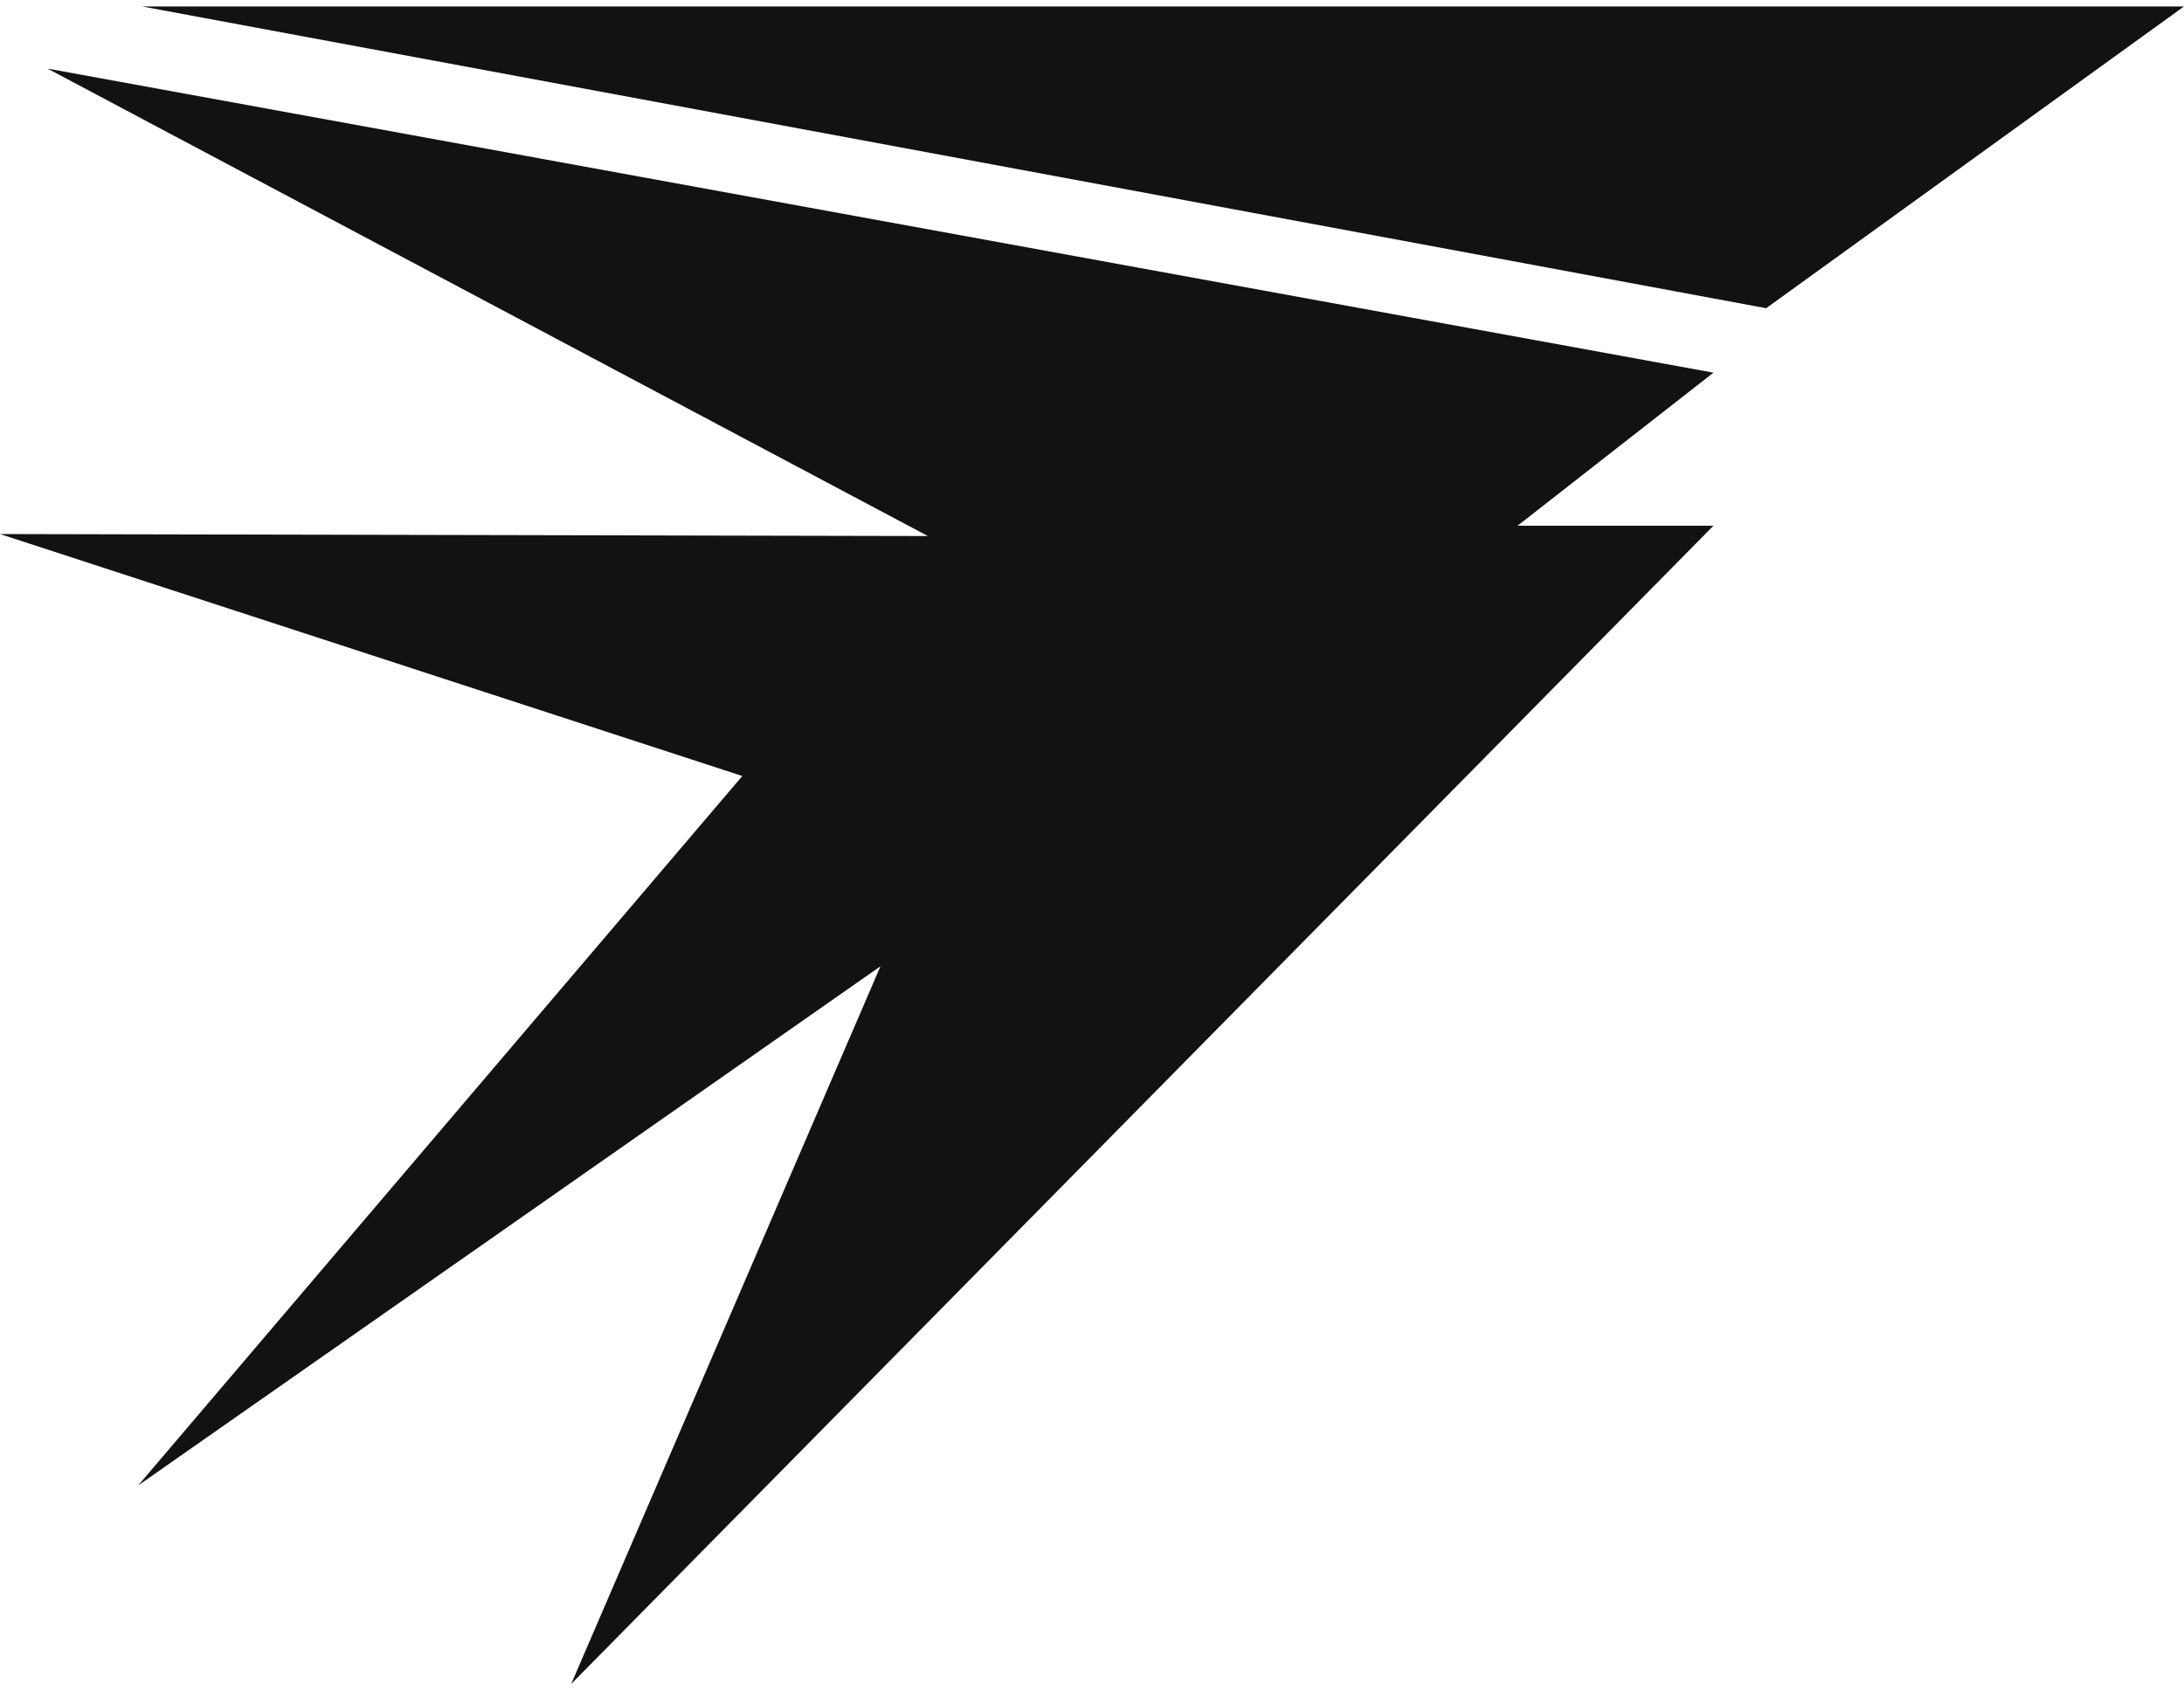 <svg width="62" height="48" viewBox="0 0 62 48" fill="none" xmlns="http://www.w3.org/2000/svg">
<path id="Union" fill-rule="evenodd" clip-rule="evenodd" d="M62 0.183H4.033L50.138 8.752L62 0.183ZM48.642 10.582L1.347 1.947L26.341 15.221L0 15.164L21.073 22.035L3.922 42.18L24.995 27.438L16.215 47.817L48.642 14.928H43.081L48.642 10.582Z" fill="#121212"/>
</svg>
